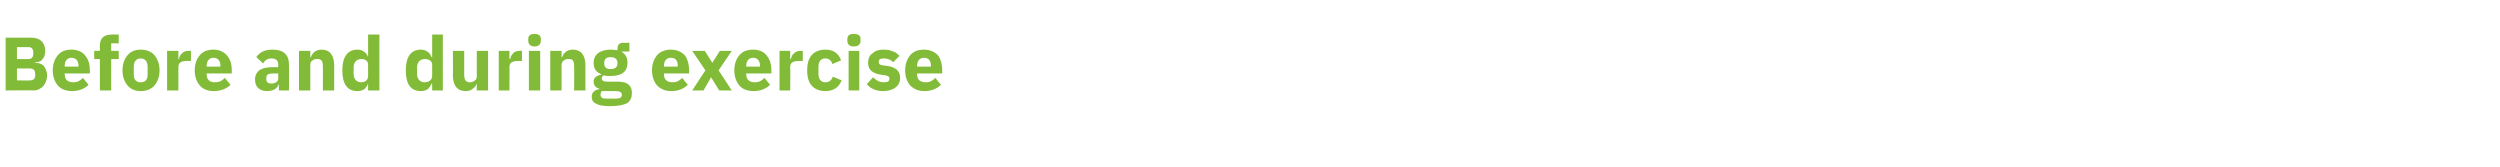 <?xml version="1.0" standalone="no"?><!DOCTYPE svg PUBLIC "-//W3C//DTD SVG 1.1//EN" "http://www.w3.org/Graphics/SVG/1.1/DTD/svg11.dtd"><svg xmlns="http://www.w3.org/2000/svg" version="1.1" width="398px" height="26.6px" viewBox="0 -5 398 26.6" style="top:-5px">  <desc>Before and during exercise</desc>  <defs/>  <g id="Polygon178345">    <path d="M 0.9 9.4 C 0.9 9.4 5.36 9.36 5.4 9.4 C 6 9.4 6.5 9.1 6.9 8.7 C 7.3 8.2 7.5 7.6 7.5 7 C 7.5 6.3 7.2 5.8 6.9 5.4 C 6.5 5.1 6 5 5.6 5 C 5.6 5 5.6 4.9 5.6 4.9 C 6.1 4.9 6.5 4.8 6.7 4.5 C 7 4.2 7.2 3.8 7.2 3.1 C 7.2 1.8 6.4 1 5 1 C 4.99 0.98 0.9 1 0.9 1 L 0.9 9.4 Z M 2.7 5.9 C 2.7 5.9 4.85 5.9 4.8 5.9 C 5.3 5.9 5.6 6.2 5.6 6.7 C 5.6 6.7 5.6 7.1 5.6 7.1 C 5.6 7.5 5.3 7.8 4.8 7.8 C 4.85 7.82 2.7 7.8 2.7 7.8 L 2.7 5.9 Z M 2.7 2.5 C 2.7 2.5 4.56 2.52 4.6 2.5 C 5 2.5 5.3 2.8 5.3 3.3 C 5.3 3.3 5.3 3.6 5.3 3.6 C 5.3 4.1 5 4.4 4.6 4.4 C 4.56 4.42 2.7 4.4 2.7 4.4 L 2.7 2.5 Z M 14.1 8.5 C 14.1 8.5 13.2 7.4 13.2 7.4 C 12.8 7.8 12.4 8.1 11.7 8.1 C 10.7 8.1 10.3 7.6 10.3 6.8 C 10.27 6.76 10.3 6.7 10.3 6.7 L 14.3 6.7 C 14.3 6.7 14.32 6.13 14.3 6.1 C 14.3 5.3 14.1 4.5 13.6 3.9 C 13.2 3.3 12.4 2.9 11.4 2.9 C 10.4 2.9 9.7 3.2 9.2 3.8 C 8.7 4.4 8.4 5.2 8.4 6.2 C 8.4 7.2 8.7 8 9.2 8.6 C 9.7 9.2 10.5 9.5 11.5 9.5 C 12.6 9.5 13.5 9.1 14.1 8.5 Z M 12.5 5.5 C 12.48 5.51 12.5 5.6 12.5 5.6 L 10.3 5.6 C 10.3 5.6 10.27 5.52 10.3 5.5 C 10.3 4.7 10.7 4.2 11.4 4.2 C 12.1 4.2 12.5 4.7 12.5 5.5 Z M 15.9 9.4 L 17.7 9.4 L 17.7 4.4 L 18.9 4.4 L 18.9 3.1 L 17.7 3.1 L 17.7 1.9 L 18.9 1.9 L 18.9 0.5 C 18.9 0.5 17.77 0.48 17.8 0.5 C 16.5 0.5 15.9 1.1 15.9 2.3 C 15.89 2.32 15.9 3.1 15.9 3.1 L 15 3.1 L 15 4.4 L 15.9 4.4 L 15.9 9.4 Z M 24.6 8.6 C 25.1 8 25.4 7.2 25.4 6.2 C 25.4 5.2 25.1 4.4 24.6 3.8 C 24.1 3.2 23.3 2.9 22.4 2.9 C 21.5 2.9 20.8 3.2 20.3 3.8 C 19.8 4.4 19.5 5.2 19.5 6.2 C 19.5 7.2 19.8 8 20.3 8.6 C 20.8 9.2 21.5 9.5 22.4 9.5 C 23.3 9.5 24.1 9.2 24.6 8.6 Z M 21.3 6.9 C 21.3 6.9 21.3 5.6 21.3 5.6 C 21.3 4.8 21.7 4.3 22.4 4.3 C 23.1 4.3 23.5 4.8 23.5 5.6 C 23.5 5.6 23.5 6.9 23.5 6.9 C 23.5 7.7 23.1 8.1 22.4 8.1 C 21.7 8.1 21.3 7.7 21.3 6.9 Z M 28.4 9.4 C 28.4 9.4 28.4 5.68 28.4 5.7 C 28.4 4.9 28.9 4.7 29.9 4.7 C 29.94 4.72 30.4 4.7 30.4 4.7 L 30.4 3.1 C 30.4 3.1 30.07 3.06 30.1 3.1 C 29.6 3.1 29.2 3.2 29 3.5 C 28.7 3.7 28.5 4.1 28.5 4.4 C 28.46 4.43 28.4 4.4 28.4 4.4 L 28.4 3.1 L 26.6 3.1 L 26.6 9.4 L 28.4 9.4 Z M 36.7 8.5 C 36.7 8.5 35.8 7.4 35.8 7.4 C 35.4 7.8 35 8.1 34.2 8.1 C 33.3 8.1 32.9 7.6 32.9 6.8 C 32.86 6.76 32.9 6.7 32.9 6.7 L 36.9 6.7 C 36.9 6.7 36.9 6.13 36.9 6.1 C 36.9 5.3 36.7 4.5 36.2 3.9 C 35.7 3.3 35 2.9 34 2.9 C 33 2.9 32.3 3.2 31.8 3.8 C 31.3 4.4 31 5.2 31 6.2 C 31 7.2 31.3 8 31.8 8.6 C 32.3 9.2 33.1 9.5 34 9.5 C 35.2 9.5 36.1 9.1 36.7 8.5 Z M 35.1 5.5 C 35.06 5.51 35.1 5.6 35.1 5.6 L 32.9 5.6 C 32.9 5.6 32.86 5.52 32.9 5.5 C 32.9 4.7 33.3 4.2 34 4.2 C 34.7 4.2 35.1 4.7 35.1 5.5 Z M 46 5.2 C 46.04 5.22 46 9.4 46 9.4 L 44.4 9.4 L 44.4 8.3 C 44.4 8.3 44.38 8.26 44.4 8.3 C 44.2 9.1 43.5 9.5 42.5 9.5 C 41.3 9.5 40.6 8.8 40.6 7.7 C 40.6 6.3 41.6 5.7 43.3 5.7 C 43.27 5.7 44.3 5.7 44.3 5.7 C 44.3 5.7 44.27 5.3 44.3 5.3 C 44.3 4.7 44 4.3 43.2 4.3 C 42.5 4.3 42.1 4.7 41.9 5.1 C 41.9 5.1 40.8 4.1 40.8 4.1 C 41.3 3.4 42 2.9 43.4 2.9 C 45.1 2.9 46 3.7 46 5.2 Z M 44.3 6.7 C 44.3 6.7 43.4 6.71 43.4 6.7 C 42.7 6.7 42.4 6.9 42.4 7.4 C 42.4 7.4 42.4 7.6 42.4 7.6 C 42.4 8.1 42.7 8.3 43.2 8.3 C 43.8 8.3 44.3 8 44.3 7.5 C 44.27 7.45 44.3 6.7 44.3 6.7 Z M 49.4 9.4 C 49.4 9.4 49.4 5.28 49.4 5.3 C 49.4 5 49.5 4.7 49.8 4.6 C 50 4.4 50.3 4.4 50.5 4.4 C 51.2 4.4 51.4 4.7 51.4 5.6 C 51.42 5.56 51.4 9.4 51.4 9.4 L 53.2 9.4 C 53.2 9.4 53.2 5.41 53.2 5.4 C 53.2 3.8 52.5 2.9 51.2 2.9 C 50.2 2.9 49.7 3.5 49.5 4.1 C 49.48 4.13 49.4 4.1 49.4 4.1 L 49.4 3.1 L 47.6 3.1 L 47.6 9.4 L 49.4 9.4 Z M 58.6 9.4 L 60.4 9.4 L 60.4 0.5 L 58.6 0.5 L 58.6 4.1 C 58.6 4.1 58.58 4.12 58.6 4.1 C 58.4 3.4 57.7 2.9 56.9 2.9 C 55.3 2.9 54.5 4.1 54.5 6.2 C 54.5 8.4 55.3 9.5 56.9 9.5 C 57.3 9.5 57.7 9.4 58 9.2 C 58.3 8.9 58.5 8.6 58.6 8.3 C 58.58 8.3 58.6 8.3 58.6 8.3 L 58.6 9.4 Z M 56.3 6.8 C 56.3 6.8 56.3 5.7 56.3 5.7 C 56.3 4.9 56.8 4.4 57.5 4.4 C 58.2 4.4 58.6 4.7 58.6 5.3 C 58.6 5.3 58.6 7.1 58.6 7.1 C 58.6 7.7 58.2 8.1 57.5 8.1 C 56.8 8.1 56.3 7.6 56.3 6.8 Z M 68.8 9.4 L 70.5 9.4 L 70.5 0.5 L 68.8 0.5 L 68.8 4.1 C 68.8 4.1 68.71 4.12 68.7 4.1 C 68.5 3.4 67.8 2.9 67 2.9 C 65.4 2.9 64.6 4.1 64.6 6.2 C 64.6 8.4 65.4 9.5 67 9.5 C 67.4 9.5 67.8 9.4 68.1 9.2 C 68.4 8.9 68.6 8.6 68.7 8.3 C 68.71 8.3 68.8 8.3 68.8 8.3 L 68.8 9.4 Z M 66.4 6.8 C 66.4 6.8 66.4 5.7 66.4 5.7 C 66.4 4.9 66.9 4.4 67.6 4.4 C 68.3 4.4 68.8 4.7 68.8 5.3 C 68.8 5.3 68.8 7.1 68.8 7.1 C 68.8 7.7 68.3 8.1 67.6 8.1 C 66.9 8.1 66.4 7.6 66.4 6.8 Z M 75.9 9.4 L 77.7 9.4 L 77.7 3.1 L 75.9 3.1 C 75.9 3.1 75.92 7.15 75.9 7.2 C 75.9 7.5 75.8 7.7 75.6 7.8 C 75.4 8 75.1 8.1 74.8 8.1 C 74.1 8.1 73.9 7.6 73.9 6.9 C 73.91 6.86 73.9 3.1 73.9 3.1 L 72.1 3.1 C 72.1 3.1 72.13 7.02 72.1 7 C 72.1 8.6 72.8 9.5 74.1 9.5 C 74.6 9.5 75 9.4 75.3 9.1 C 75.6 8.9 75.8 8.6 75.9 8.3 C 75.86 8.3 75.9 8.3 75.9 8.3 L 75.9 9.4 Z M 81.1 9.4 C 81.1 9.4 81.13 5.68 81.1 5.7 C 81.1 4.9 81.6 4.7 82.7 4.7 C 82.67 4.72 83.1 4.7 83.1 4.7 L 83.1 3.1 C 83.1 3.1 82.8 3.06 82.8 3.1 C 82.3 3.1 81.9 3.2 81.7 3.5 C 81.4 3.7 81.3 4.1 81.2 4.4 C 81.19 4.43 81.1 4.4 81.1 4.4 L 81.1 3.1 L 79.4 3.1 L 79.4 9.4 L 81.1 9.4 Z M 86.1 1.5 C 86.1 1.5 86.1 1.2 86.1 1.2 C 86.1 0.7 85.8 0.4 85.1 0.4 C 84.4 0.4 84.1 0.7 84.1 1.2 C 84.1 1.2 84.1 1.5 84.1 1.5 C 84.1 2 84.4 2.4 85.1 2.4 C 85.8 2.4 86.1 2 86.1 1.5 Z M 84.2 9.4 L 86 9.4 L 86 3.1 L 84.2 3.1 L 84.2 9.4 Z M 89.4 9.4 C 89.4 9.4 89.41 5.28 89.4 5.3 C 89.4 5 89.6 4.7 89.8 4.6 C 90 4.4 90.3 4.4 90.6 4.4 C 91.2 4.4 91.4 4.7 91.4 5.6 C 91.43 5.56 91.4 9.4 91.4 9.4 L 93.2 9.4 C 93.2 9.4 93.2 5.41 93.2 5.4 C 93.2 3.8 92.5 2.9 91.2 2.9 C 90.2 2.9 89.7 3.5 89.5 4.1 C 89.48 4.13 89.4 4.1 89.4 4.1 L 89.4 3.1 L 87.6 3.1 L 87.6 9.4 L 89.4 9.4 Z M 98.4 8 C 98.4 8 96.6 8 96.6 8 C 96.1 8 95.8 7.8 95.8 7.5 C 95.8 7.3 95.9 7.1 96.1 7 C 96.5 7.1 96.8 7.1 97.2 7.1 C 99.1 7.1 99.9 6.3 99.9 5 C 99.9 4.2 99.6 3.6 98.9 3.2 C 98.85 3.24 98.9 3.2 98.9 3.2 L 100.2 3.2 L 100.2 1.8 C 100.2 1.8 99.25 1.85 99.3 1.8 C 98.6 1.8 98.3 2.1 98.3 2.8 C 98.3 2.8 98.3 3 98.3 3 C 98 3 97.7 2.9 97.2 2.9 C 95.4 2.9 94.5 3.8 94.5 5 C 94.5 5.9 94.9 6.5 95.7 6.8 C 95.7 6.8 95.7 6.9 95.7 6.9 C 95.4 6.9 95.1 7.1 94.9 7.2 C 94.6 7.4 94.5 7.7 94.5 8 C 94.5 8.5 94.8 9 95.4 9.1 C 95.4 9.1 95.4 9.2 95.4 9.2 C 94.7 9.3 94.2 9.7 94.2 10.4 C 94.2 10.9 94.4 11.3 94.9 11.5 C 95.4 11.8 96.1 11.9 97.2 11.9 C 98.5 11.9 99.3 11.7 99.9 11.4 C 100.4 11 100.6 10.5 100.6 9.8 C 100.6 8.7 100 8 98.4 8 Z M 98.7 10.6 C 98.4 10.7 98.1 10.7 97.6 10.7 C 97.6 10.7 96.9 10.7 96.9 10.7 C 96.4 10.7 96.1 10.7 95.9 10.6 C 95.7 10.5 95.6 10.3 95.6 10.1 C 95.6 9.9 95.7 9.6 95.8 9.5 C 95.8 9.5 98 9.5 98 9.5 C 98.7 9.5 99 9.7 99 10.1 C 99 10.3 98.9 10.5 98.7 10.6 Z M 96.2 5.1 C 96.2 5.1 96.2 5 96.2 5 C 96.2 4.4 96.5 4.1 97.2 4.1 C 97.9 4.1 98.3 4.4 98.3 5 C 98.3 5 98.3 5.1 98.3 5.1 C 98.3 5.7 97.9 6 97.2 6 C 96.5 6 96.2 5.7 96.2 5.1 Z M 109.5 8.5 C 109.5 8.5 108.6 7.4 108.6 7.4 C 108.2 7.8 107.8 8.1 107.1 8.1 C 106.1 8.1 105.7 7.6 105.7 6.8 C 105.68 6.76 105.7 6.7 105.7 6.7 L 109.7 6.7 C 109.7 6.7 109.73 6.13 109.7 6.1 C 109.7 5.3 109.5 4.5 109.1 3.9 C 108.6 3.3 107.8 2.9 106.8 2.9 C 105.9 2.9 105.1 3.2 104.6 3.8 C 104.1 4.4 103.8 5.2 103.8 6.2 C 103.8 7.2 104.1 8 104.6 8.6 C 105.2 9.2 105.9 9.5 106.9 9.5 C 108 9.5 108.9 9.1 109.5 8.5 Z M 107.9 5.5 C 107.89 5.51 107.9 5.6 107.9 5.6 L 105.7 5.6 C 105.7 5.6 105.68 5.52 105.7 5.5 C 105.7 4.7 106.1 4.2 106.8 4.2 C 107.6 4.2 107.9 4.7 107.9 5.5 Z M 112 9.4 L 113.2 7.3 L 113.2 7.3 L 114.5 9.4 L 116.5 9.4 L 114.4 6.2 L 116.5 3.1 L 114.6 3.1 L 113.4 5 L 113.4 5 L 112.2 3.1 L 110.2 3.1 L 112.3 6.2 L 110.2 9.4 L 112 9.4 Z M 122.6 8.5 C 122.6 8.5 121.7 7.4 121.7 7.4 C 121.3 7.8 120.9 8.1 120.2 8.1 C 119.2 8.1 118.8 7.6 118.8 6.8 C 118.76 6.76 118.8 6.7 118.8 6.7 L 122.8 6.7 C 122.8 6.7 122.81 6.13 122.8 6.1 C 122.8 5.3 122.6 4.5 122.1 3.9 C 121.7 3.3 120.9 2.9 119.9 2.9 C 118.9 2.9 118.2 3.2 117.7 3.8 C 117.2 4.4 116.9 5.2 116.9 6.2 C 116.9 7.2 117.2 8 117.7 8.6 C 118.2 9.2 119 9.5 120 9.5 C 121.1 9.5 122 9.1 122.6 8.5 Z M 121 5.5 C 120.97 5.51 121 5.6 121 5.6 L 118.8 5.6 C 118.8 5.6 118.76 5.52 118.8 5.5 C 118.8 4.7 119.2 4.2 119.9 4.2 C 120.6 4.2 121 4.7 121 5.5 Z M 125.8 9.4 C 125.8 9.4 125.84 5.68 125.8 5.7 C 125.8 4.9 126.3 4.7 127.4 4.7 C 127.38 4.72 127.8 4.7 127.8 4.7 L 127.8 3.1 C 127.8 3.1 127.51 3.06 127.5 3.1 C 127 3.1 126.7 3.2 126.4 3.5 C 126.1 3.7 126 4.1 125.9 4.4 C 125.9 4.43 125.8 4.4 125.8 4.4 L 125.8 3.1 L 124.1 3.1 L 124.1 9.4 L 125.8 9.4 Z M 134 7.8 C 134 7.8 132.6 7.2 132.6 7.2 C 132.4 7.7 132.1 8.1 131.4 8.1 C 130.7 8.1 130.3 7.6 130.3 6.8 C 130.3 6.8 130.3 5.6 130.3 5.6 C 130.3 4.8 130.7 4.3 131.4 4.3 C 132 4.3 132.4 4.7 132.5 5.2 C 132.5 5.2 133.9 4.6 133.9 4.6 C 133.5 3.5 132.7 2.9 131.4 2.9 C 130.5 2.9 129.7 3.2 129.2 3.8 C 128.7 4.4 128.5 5.2 128.5 6.2 C 128.5 7.2 128.7 8 129.2 8.6 C 129.7 9.2 130.5 9.5 131.4 9.5 C 132.6 9.5 133.5 9 134 7.8 Z M 137 1.5 C 137 1.5 137 1.2 137 1.2 C 137 0.7 136.7 0.4 135.9 0.4 C 135.2 0.4 134.9 0.7 134.9 1.2 C 134.9 1.2 134.9 1.5 134.9 1.5 C 134.9 2 135.2 2.4 135.9 2.4 C 136.7 2.4 137 2 137 1.5 Z M 135.1 9.4 L 136.8 9.4 L 136.8 3.1 L 135.1 3.1 L 135.1 9.4 Z M 142.6 8.9 C 143.1 8.5 143.3 8 143.3 7.4 C 143.3 6.3 142.6 5.7 141.3 5.5 C 141.3 5.5 140.5 5.4 140.5 5.4 C 140 5.3 139.9 5.2 139.9 4.8 C 139.9 4.5 140.1 4.3 140.7 4.3 C 141.3 4.3 141.8 4.5 142.2 4.9 C 142.2 4.9 143.2 3.9 143.2 3.9 C 142.9 3.6 142.6 3.3 142.2 3.2 C 141.8 3 141.3 2.9 140.6 2.9 C 139.9 2.9 139.3 3.1 138.9 3.5 C 138.4 3.8 138.2 4.4 138.2 5 C 138.2 6.1 138.9 6.7 140.3 6.9 C 140.3 6.9 141 7 141 7 C 141.4 7.1 141.6 7.2 141.6 7.5 C 141.6 7.9 141.4 8.1 140.7 8.1 C 140 8.1 139.5 7.8 139 7.3 C 139 7.3 138 8.4 138 8.4 C 138.6 9.1 139.4 9.5 140.6 9.5 C 141.4 9.5 142.1 9.3 142.6 8.9 Z M 149.8 8.5 C 149.8 8.5 148.9 7.4 148.9 7.4 C 148.5 7.8 148.1 8.1 147.4 8.1 C 146.4 8.1 146 7.6 146 6.8 C 145.98 6.76 146 6.7 146 6.7 L 150 6.7 C 150 6.7 150.02 6.13 150 6.1 C 150 5.3 149.8 4.5 149.4 3.9 C 148.9 3.3 148.1 2.9 147.1 2.9 C 146.1 2.9 145.4 3.2 144.9 3.8 C 144.4 4.4 144.1 5.2 144.1 6.2 C 144.1 7.2 144.4 8 144.9 8.6 C 145.5 9.2 146.2 9.5 147.2 9.5 C 148.3 9.5 149.2 9.1 149.8 8.5 Z M 148.2 5.5 C 148.19 5.51 148.2 5.6 148.2 5.6 L 146 5.6 C 146 5.6 145.98 5.52 146 5.5 C 146 4.7 146.4 4.2 147.1 4.2 C 147.9 4.2 148.2 4.7 148.2 5.5 Z " stroke="none" fill="#82bb38"/>  </g></svg>
